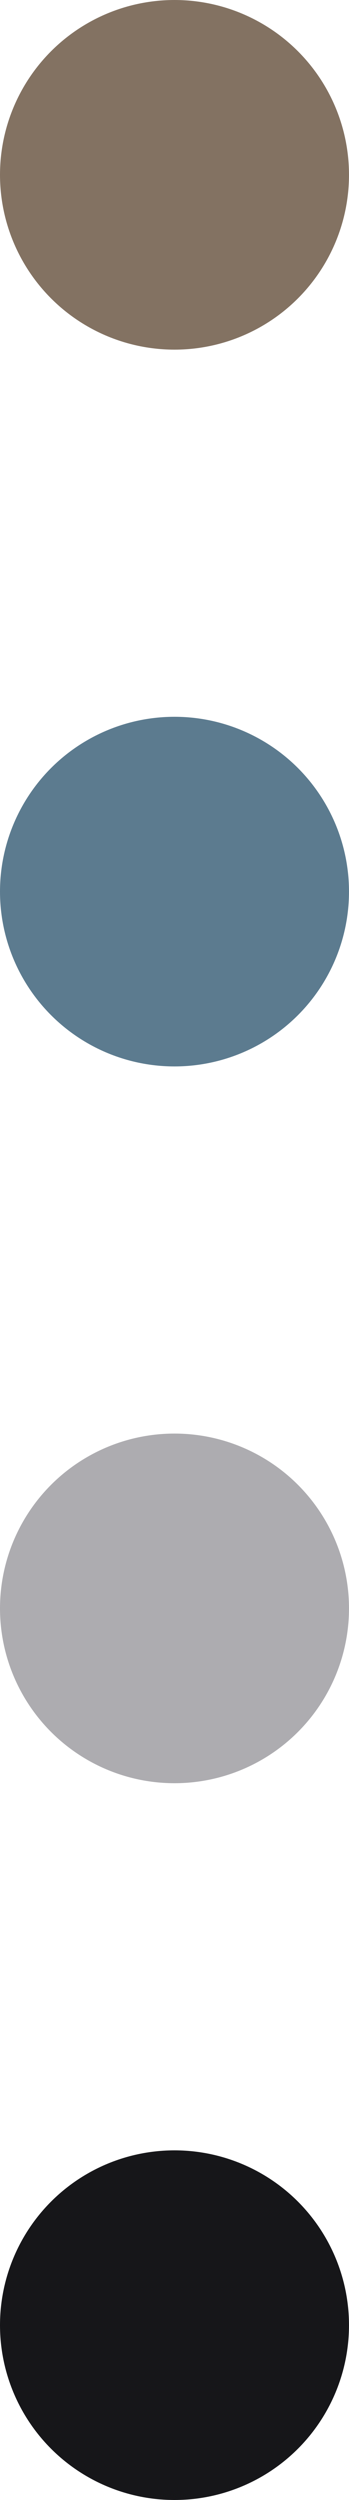 <?xml version="1.0" encoding="utf-8"?><svg xmlns="http://www.w3.org/2000/svg" width="20" height="143" viewBox="0 0 20 143"><g transform="translate(-975.645 -1657.645)"><circle cx="10" cy="10" r="10" transform="translate(975.645 1698.645)" fill="#5c7b8f"/><circle cx="10" cy="10" r="10" transform="translate(975.645 1657.645)" fill="#837262"/><circle cx="10" cy="10" r="10" transform="translate(975.645 1739.645)" fill="#adacb0"/><circle cx="10" cy="10" r="10" transform="translate(975.645 1780.645)" fill="#161619"/></g></svg>